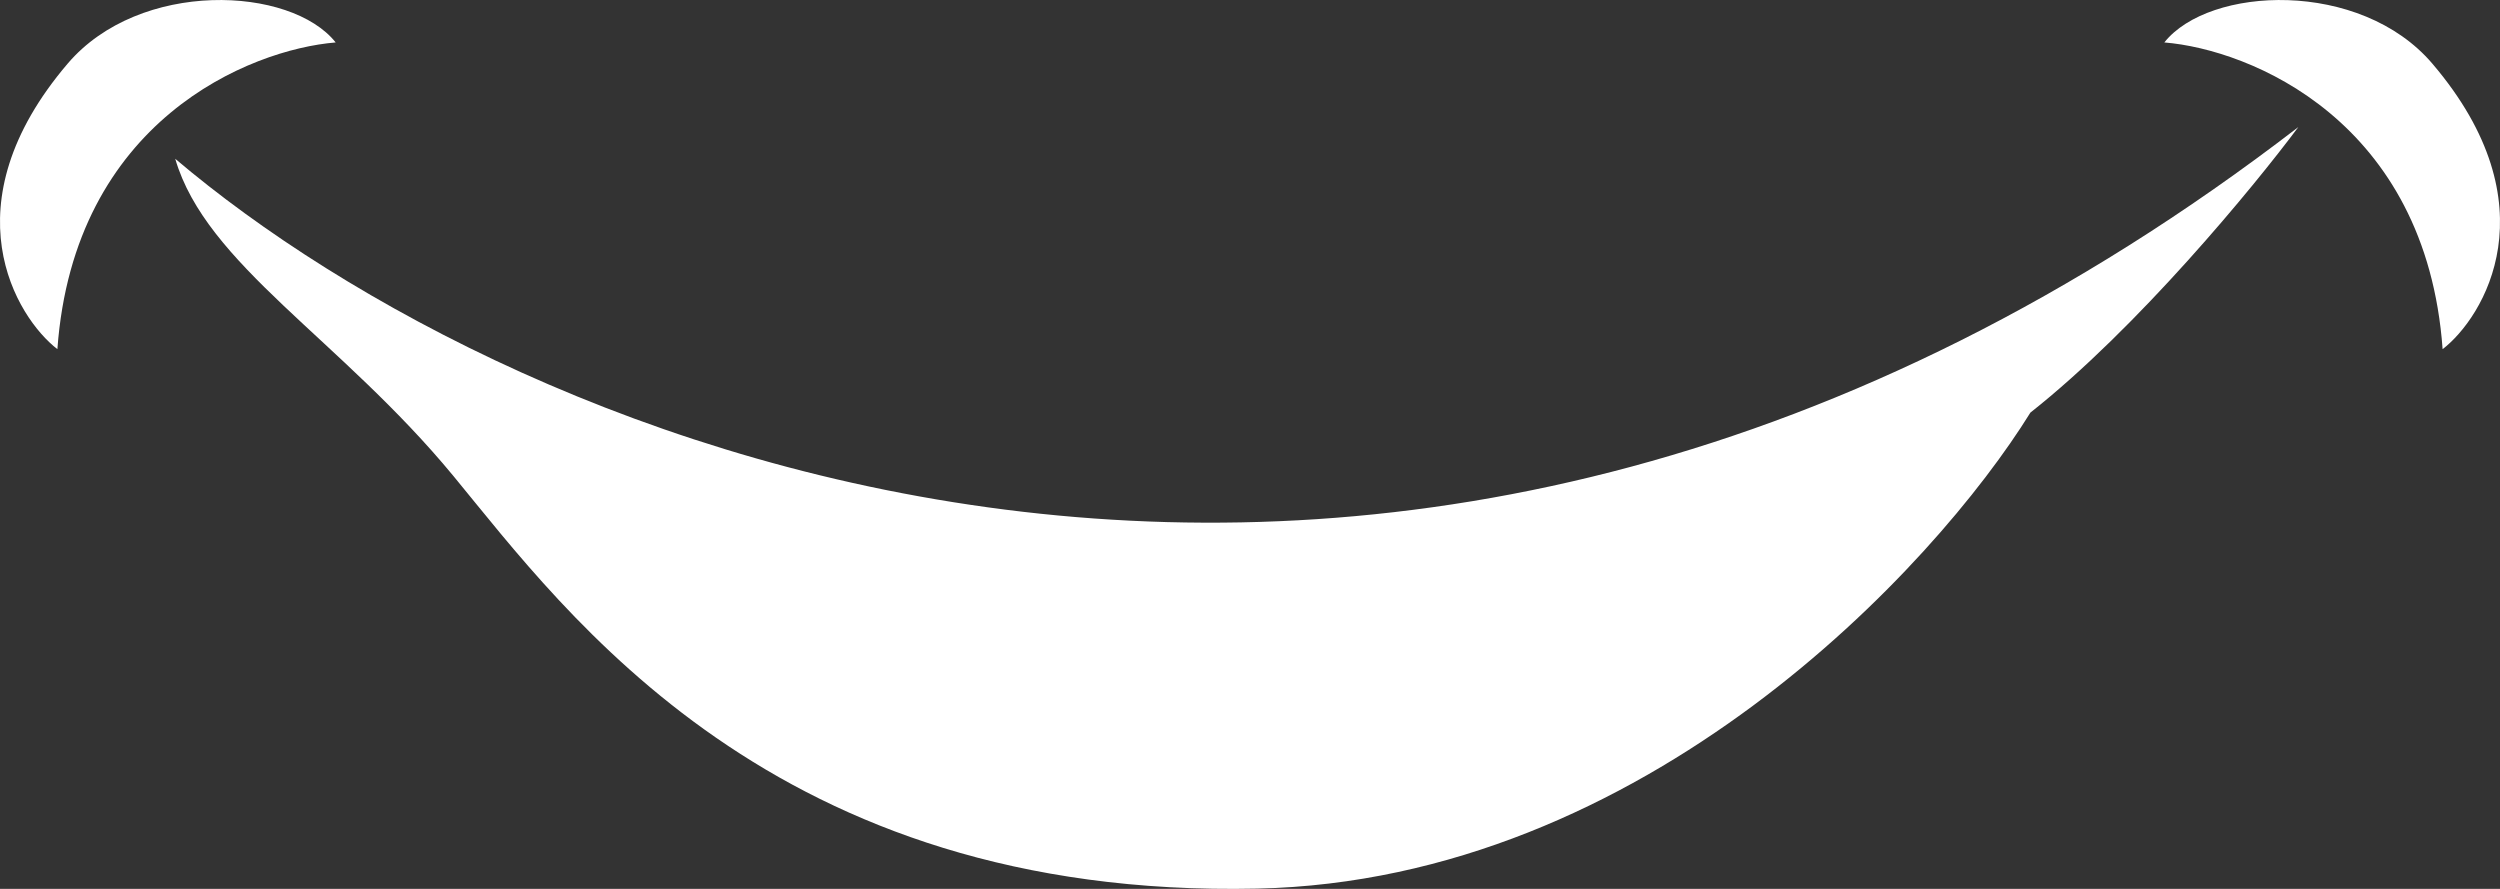 <svg width="45" height="16" viewBox="0 0 45 16" fill="none" xmlns="http://www.w3.org/2000/svg">
<rect x="0" y="0" width="45" height="16" fill="#333333" stroke="none"/>
<path d="M41.37 2.287C25.045 14.852 9.214 7.999 3.154 2.858C3.71 4.762 6.122 6.095 8.163 8.57C10.203 11.045 13.914 16.185 22.633 15.995C29.608 15.842 34.815 10.22 36.547 7.427C38.476 5.904 40.566 3.366 41.37 2.287Z" fill="white"/>
<path d="M43.967 6.285C43.67 2.173 40.504 0.891 38.958 0.764C39.762 -0.251 42.483 -0.378 43.782 1.145C45.952 3.69 44.709 5.714 43.967 6.285Z" fill="white"/>
<path d="M1.033 6.285C1.33 2.173 4.496 0.891 6.042 0.764C5.238 -0.251 2.517 -0.378 1.218 1.145C-0.952 3.69 0.291 5.714 1.033 6.285Z" fill="white"/>
</svg>
